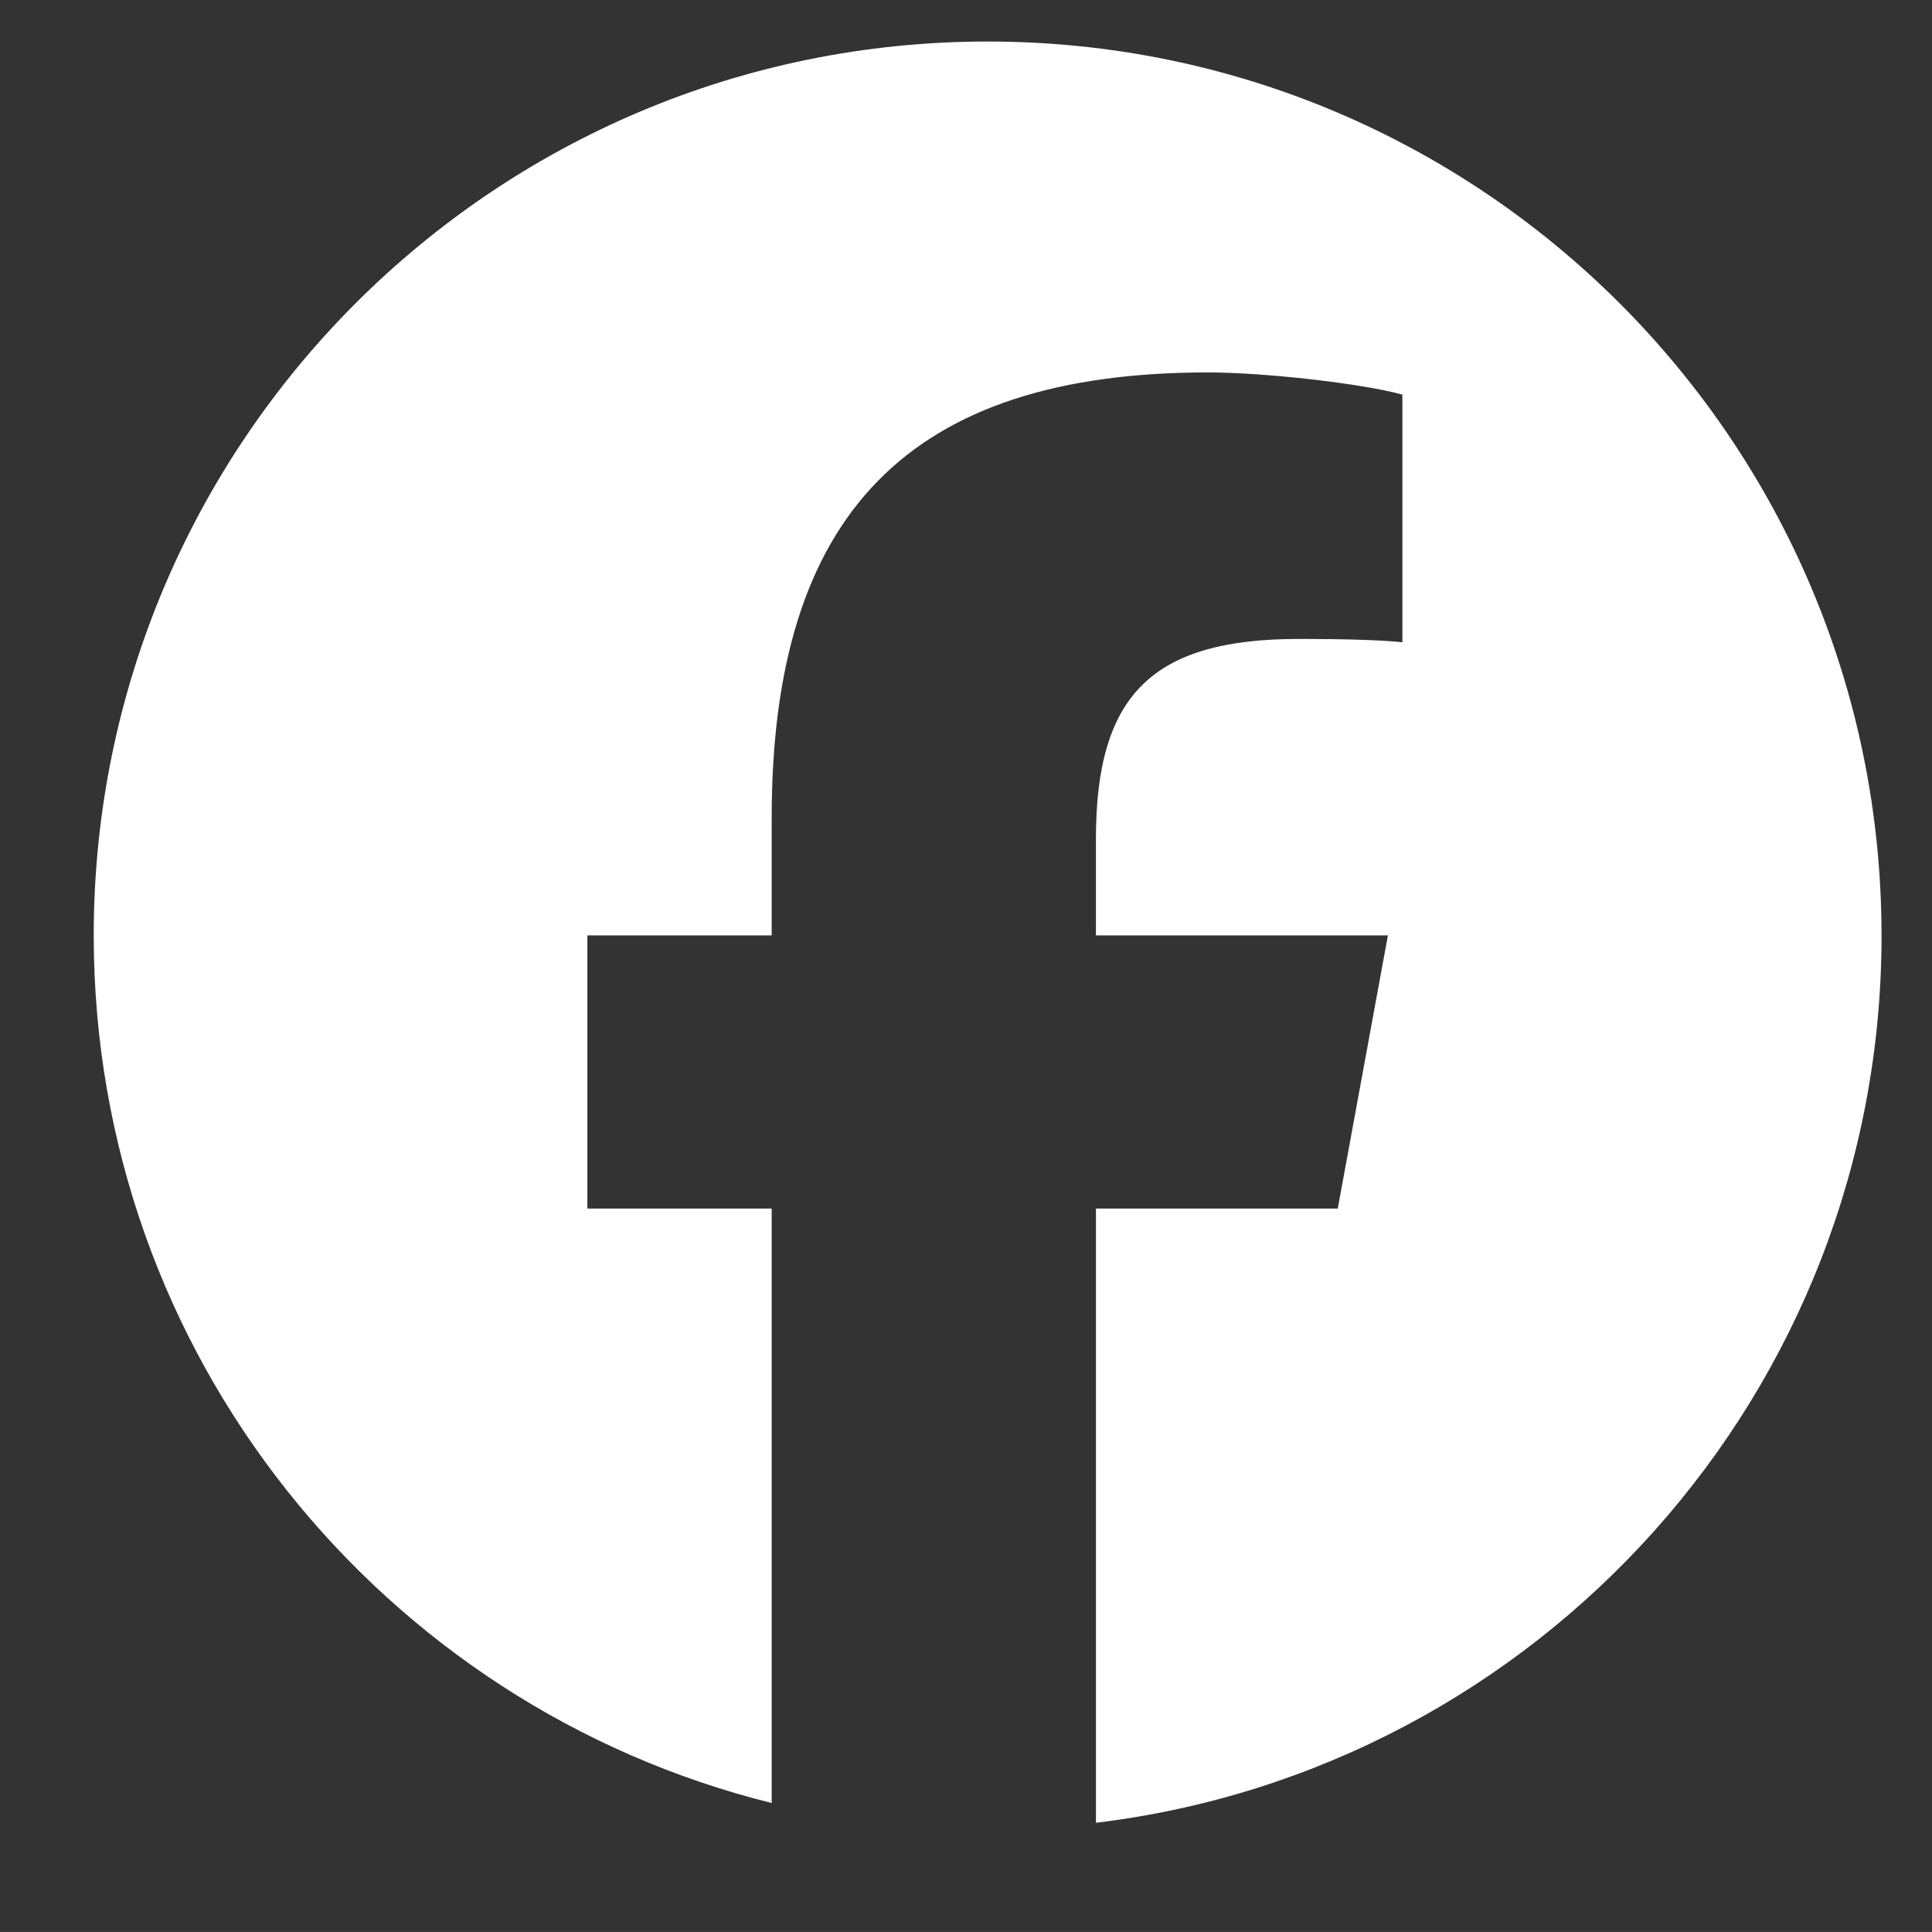 <?xml version="1.0" encoding="UTF-8"?>
<svg xmlns="http://www.w3.org/2000/svg" id="Ebene_1" version="1.1" viewBox="0 0 132.004 132">
  <rect x="0" y="0" width="132.004" height="132" fill="#333333" stroke="none"/>
  <defs>
    <style>
      .st0 {
        fill: #fff;
      }
    </style>
  </defs>
  <path id="Initiator" class="st0" d="M128.555,63.913c0-33.731-27.345-61.076-61.076-61.076S6.404,30.181,6.404,63.913c0,28.643,19.719,52.677,46.321,59.277v-40.614h-12.594v-18.664h12.594v-8.042c0-20.788,9.408-30.424,29.817-30.424,3.869,0,10.546.759,13.277,1.517v16.919c-1.442-.152-3.945-.228-7.056-.228-10.015,0-13.884,3.793-13.884,13.657v6.601h19.95l-3.427,18.664h-16.522v41.965c30.241-3.653,53.677-29.402,53.677-60.629Z"></path>
</svg>
